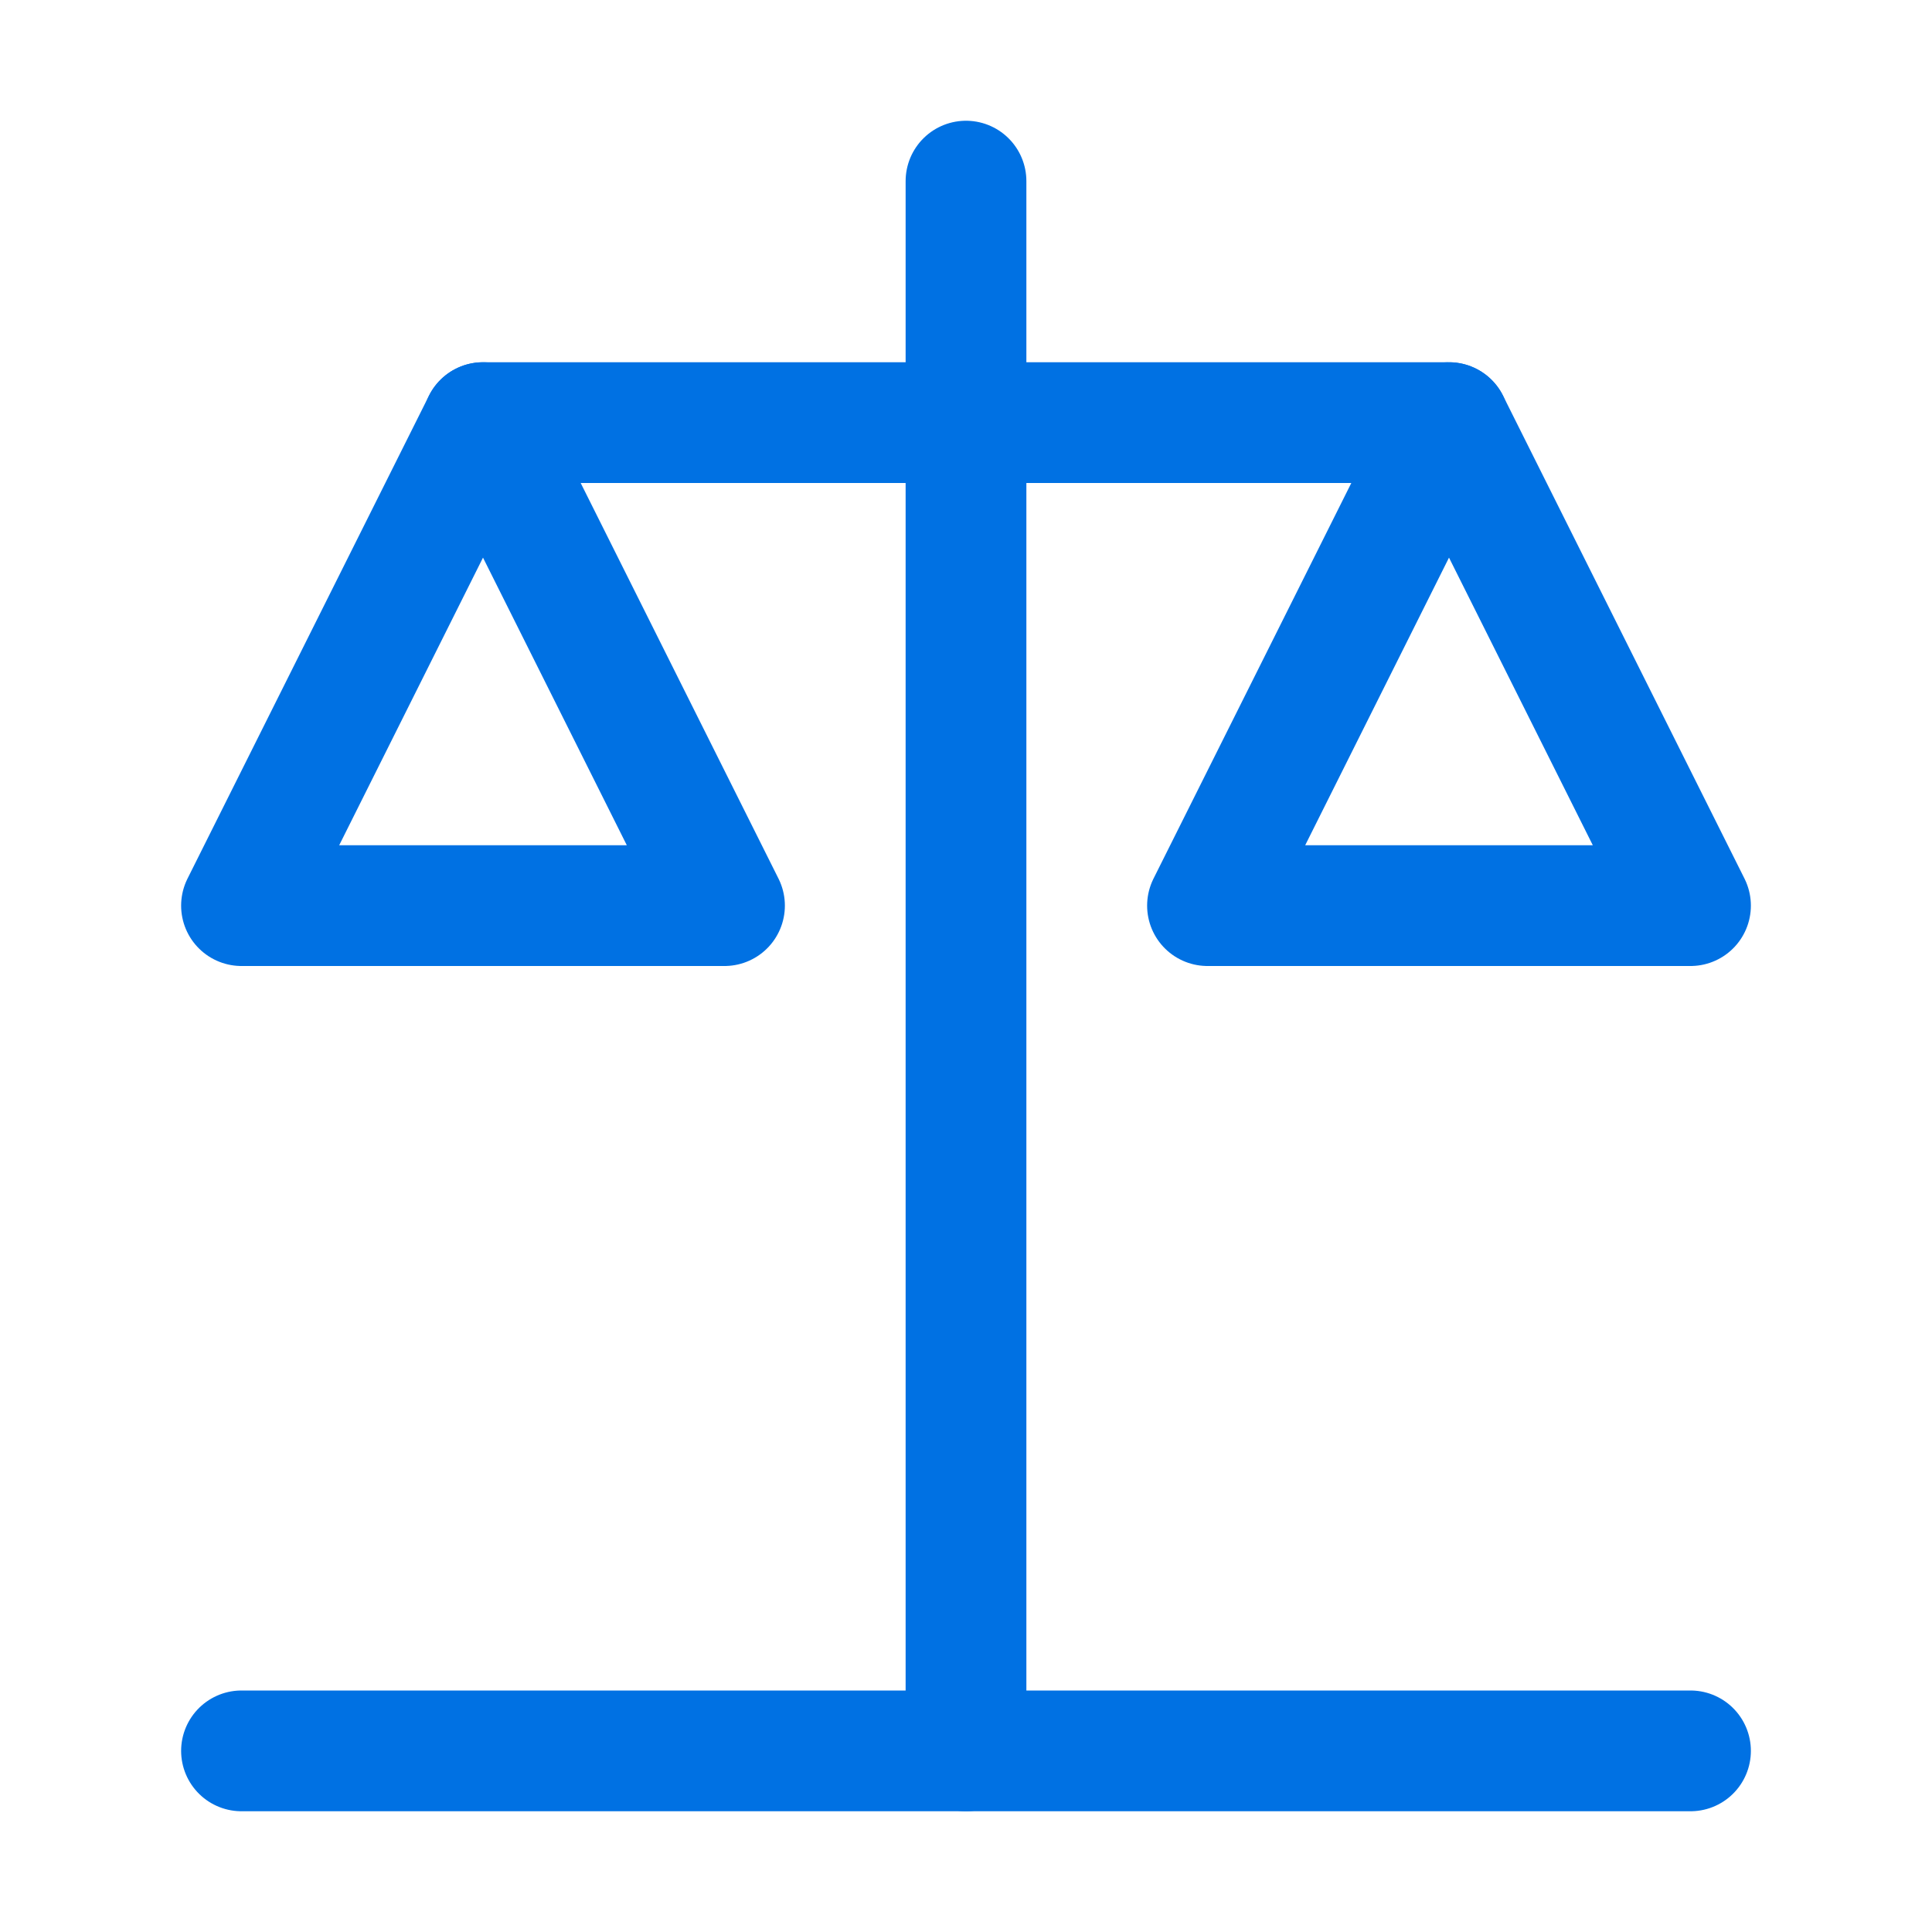 <svg width="32" height="32" viewBox="0 0 32 32" fill="none" xmlns="http://www.w3.org/2000/svg">
  <path d="M16 3V29" stroke="#0071e3" stroke-width="2" stroke-linecap="round" stroke-linejoin="round"/>
  <path d="M4 29H28" stroke="#0071e3" stroke-width="2" stroke-linecap="round" stroke-linejoin="round"/>
  <path d="M8 7L4 15H12L8 7Z" stroke="#0071e3" stroke-width="2" stroke-linecap="round" stroke-linejoin="round"/>
  <path d="M24 7L20 15H28L24 7Z" stroke="#0071e3" stroke-width="2" stroke-linecap="round" stroke-linejoin="round"/>
  <path d="M8 7H24" stroke="#0071e3" stroke-width="2" stroke-linecap="round" stroke-linejoin="round"/>
</svg>
